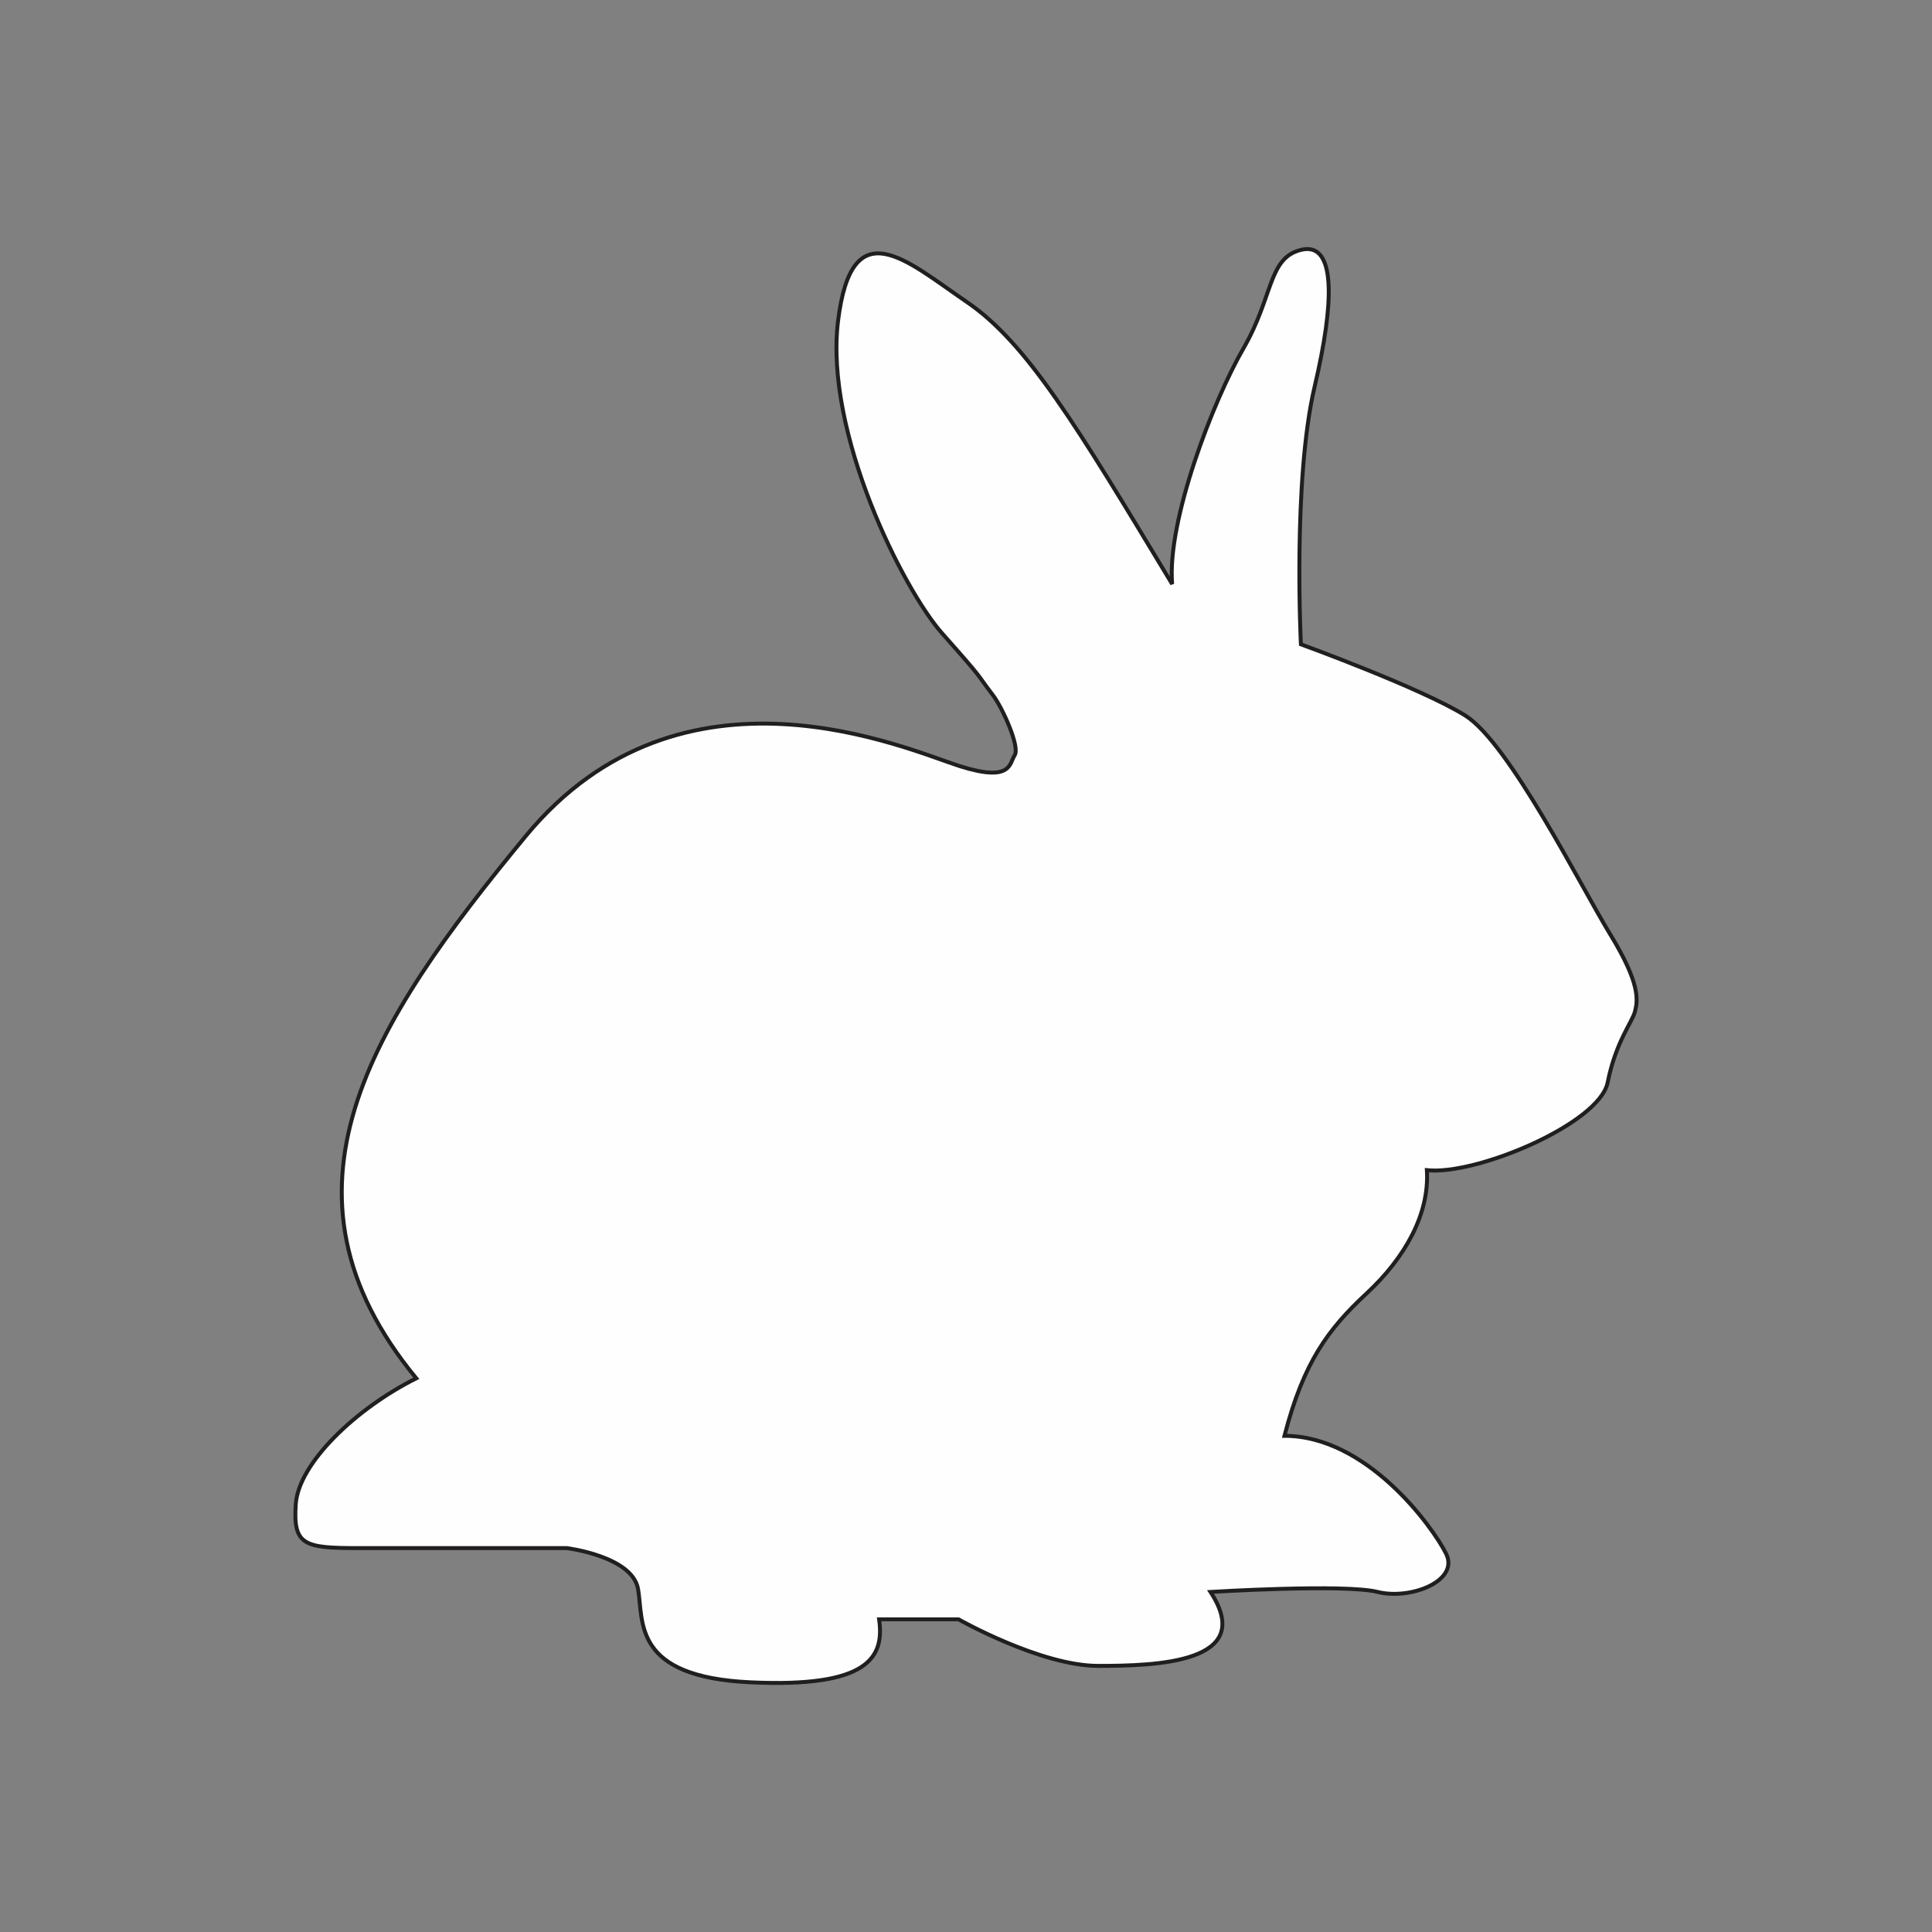 <?xml version="1.0" encoding="UTF-8"?>
<!DOCTYPE svg PUBLIC "-//W3C//DTD SVG 1.1//EN" "http://www.w3.org/Graphics/SVG/1.1/DTD/svg11.dtd">
<!-- Creator: CorelDRAW 2018 (64-Bit) -->
<svg xmlns="http://www.w3.org/2000/svg" xml:space="preserve" width="3.413in" height="3.413in" version="1.1" style="shape-rendering:geometricPrecision; text-rendering:geometricPrecision; image-rendering:optimizeQuality; fill-rule:evenodd; clip-rule:evenodd"
viewBox="0 0 3413.33 3413.33"
 xmlns:xlink="http://www.w3.org/1999/xlink">
 <rect x="0" y="0" width="3413.33" height="3413.33" fill="#808080" stroke="none"/>
 <defs>
  <style type="text/css">
   <![CDATA[
    .str0 {stroke:#201E1E;stroke-width:6.94;stroke-miterlimit:2.613}
    .fil0 {fill:none}
    .fil1 {fill:#FEFEFE;fill-rule:nonzero}
   ]]>
  </style>
 </defs>
 <g id="Layer_x0020_1">
  <rect class="fil0" x="-0" y="-0" width="3413.33" height="3413.33"/>
  <path class="fil1 str0" d="M1754 1227.78c17.2,22.51 48.39,91.94 38.71,106.46 -9.68,14.52 -4.84,48.38 -96.78,19.39 -91.94,-29.04 -491.14,-210.51 -766.95,123.34 -275.81,333.89 -464.53,629.06 -193.56,958.13 -106.45,53.21 -208.07,149.99 -212.91,222.57 -4.84,72.58 14.52,77.42 111.29,77.42 96.78,0 367.74,0 367.74,0 0,0 116.14,14.52 125.81,72.59 9.67,58.06 -9.68,154.84 198.39,164.52 208.07,9.68 237.1,-43.55 227.43,-111.29l140.32 0c0,0 145.17,82.26 246.78,82.26 101.61,0 280.65,-4.84 198.39,-130.65 0,0 237.1,-14.52 295.17,0 58.06,14.52 145.17,-19.36 120.97,-67.74 -24.19,-48.39 -140.33,-208.07 -285.49,-208.07 33.87,-130.64 77.43,-188.72 145.16,-251.62 67.75,-62.9 111.3,-140.32 106.46,-217.74 87.1,9.65 304.85,-82.29 319.36,-154.84 14.52,-72.59 43.55,-106.46 48.39,-125.8 4.84,-19.39 9.68,-48.38 -43.55,-135.5 -53.23,-87.11 -179.04,-338.72 -256.46,-387.1 -77.42,-48.38 -290.33,-125.8 -290.33,-125.8 0,0 -14.51,-290.34 24.2,-454.87 35.67,-151.61 34.36,-241.59 -11.5,-243.42l-2.74 0c-3.13,0.11 -6.44,0.59 -9.96,1.46 -58.07,14.52 -48.39,82.29 -101.61,174.23 -53.23,91.94 -135.49,304.81 -125.81,416.14 -169.36,-280.69 -256.46,-425.84 -362.91,-498.43 -106.46,-72.55 -203.23,-164.49 -227.43,33.91 -24.19,198.35 116.06,475.3 183.88,551.59 77.42,87.11 58.07,67.77 89.52,108.87z"/>
 </g>
</svg>
